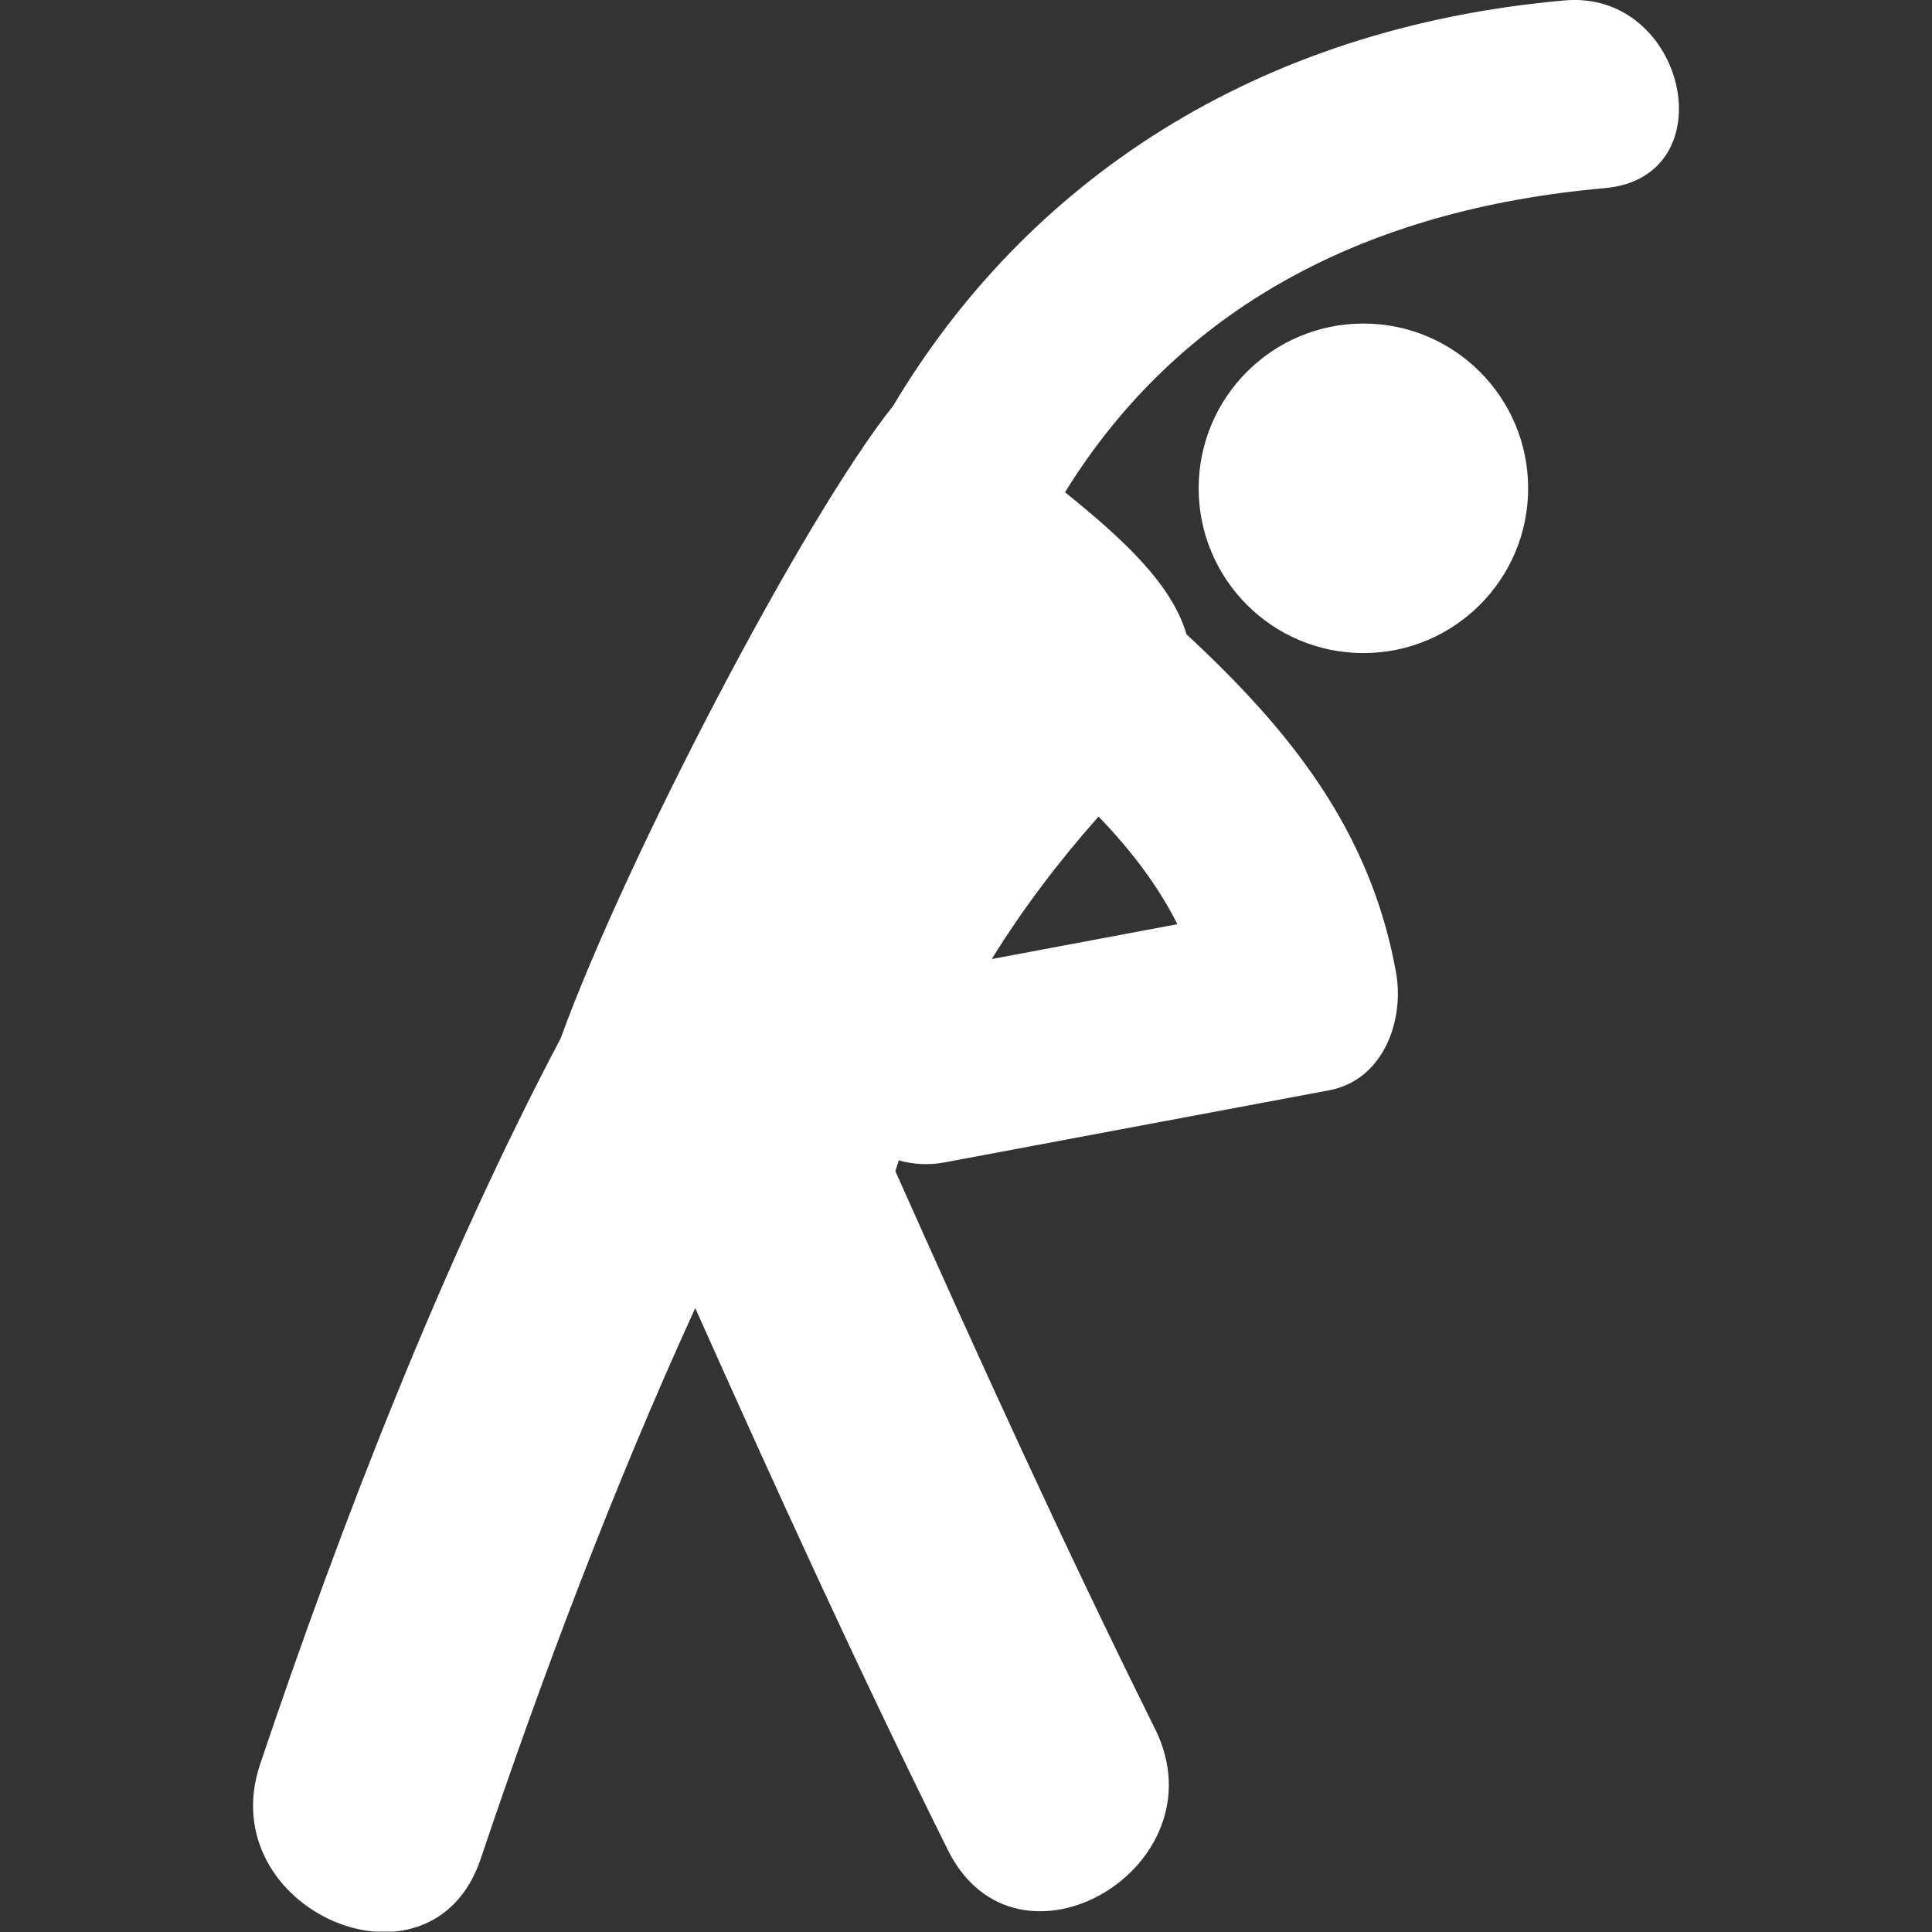 <svg width="28" height="28" viewBox="0 0 28 28" fill="none" xmlns="http://www.w3.org/2000/svg">
<rect x="0" y="0" width="28" height="28" fill="#333333" stroke="none"/>
<g clip-path="url(#clip0_442_668)">
<g clip-path="url(#clip1_442_668)">
<path d="M22.676 0.006C18.187 0.402 14.875 2.643 12.944 5.882C11.65 7.504 9.065 12.457 8.125 15.05C6.42 18.274 4.933 22.11 3.77 25.568C3.059 27.683 6.252 29.063 6.967 26.939C7.837 24.351 8.888 21.554 10.076 18.958C11.255 21.596 12.452 24.225 13.738 26.813C14.735 28.822 17.734 27.06 16.741 25.058C15.417 22.394 14.187 19.688 12.976 16.973C12.991 16.92 13.011 16.869 13.027 16.817C13.229 16.874 13.451 16.892 13.697 16.845C15.551 16.497 17.405 16.15 19.26 15.802C20.053 15.653 20.357 14.786 20.232 14.091C19.857 12.011 18.671 10.563 17.196 9.193C16.977 8.448 16.246 7.789 15.435 7.134C17.079 4.477 19.762 3.035 23.255 2.727C25.037 2.571 24.444 -0.149 22.676 0.006ZM15.921 11.834C16.38 12.311 16.77 12.813 17.064 13.394C16.167 13.562 15.27 13.73 14.373 13.899C14.825 13.17 15.346 12.482 15.921 11.834Z" fill="white"/>
<path d="M19.759 9.465C21.078 9.465 22.147 8.396 22.147 7.077C22.147 5.758 21.078 4.689 19.759 4.689C18.441 4.689 17.372 5.758 17.372 7.077C17.372 8.396 18.441 9.465 19.759 9.465Z" fill="white"/>
</g>
</g>
<defs>
<clipPath id="clip0_442_668">
<rect width="28" height="28" fill="white" transform="translate(0 -0.006)"/>
</clipPath>
<clipPath id="clip1_442_668">
<rect width="28" height="28" fill="white"/>
</clipPath>
</defs>
</svg>
